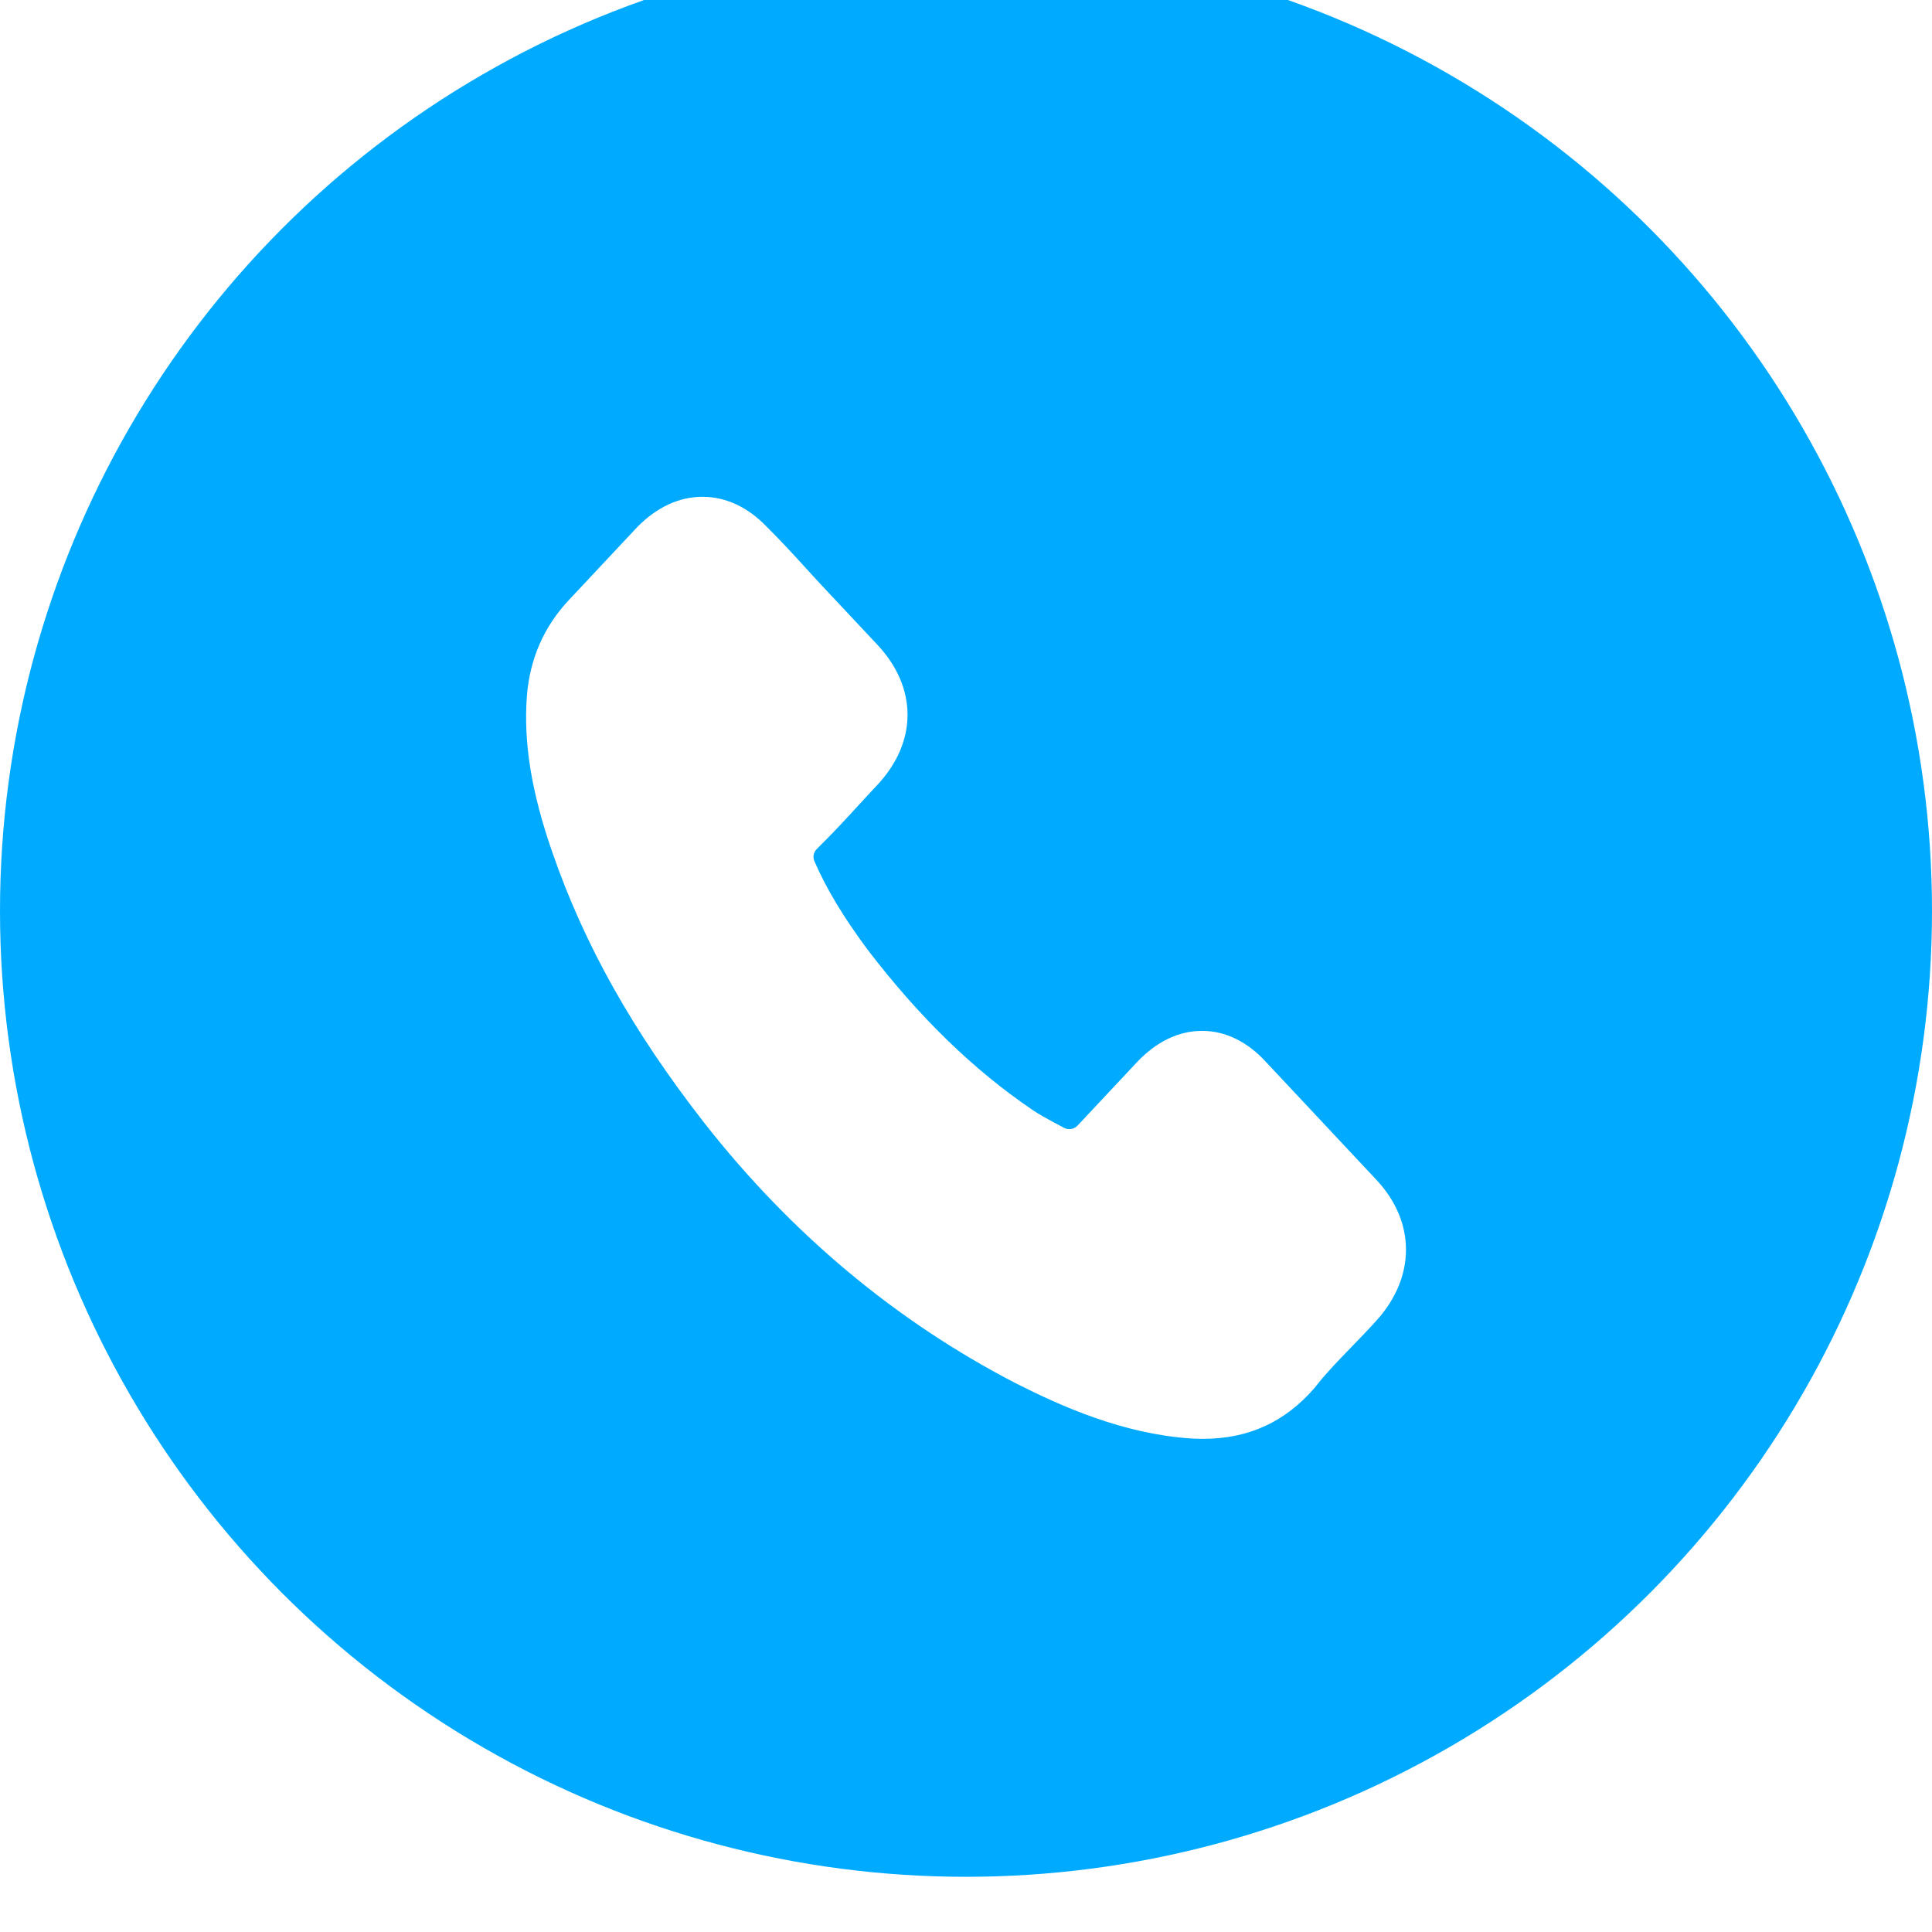 <?xml version="1.0" encoding="UTF-8"?> <svg xmlns="http://www.w3.org/2000/svg" width="35" height="35" viewBox="0 0 35 35" fill="none"> <g filter="url(#filter0_i_172_4265)"> <circle cx="17.5" cy="17.5" r="17.5" fill="#00ABFF"></circle> </g> <path d="M12.761 20.345C14.339 22.357 16.239 23.941 18.407 25.062C19.233 25.479 20.337 25.974 21.567 26.059C21.643 26.063 21.716 26.066 21.792 26.066C22.618 26.066 23.281 25.762 23.821 25.136V25.136C23.831 25.125 23.839 25.113 23.848 25.101C24.037 24.86 24.251 24.643 24.474 24.411C24.63 24.252 24.789 24.086 24.942 23.916C25.648 23.131 25.648 22.134 24.935 21.374L22.943 19.248C22.604 18.873 22.2 18.675 21.776 18.675C21.351 18.675 20.944 18.873 20.595 19.245L19.52 20.392C19.455 20.461 19.351 20.475 19.268 20.428C19.204 20.393 19.141 20.359 19.08 20.327C18.948 20.256 18.825 20.189 18.716 20.115C17.635 19.383 16.653 18.428 15.715 17.201C15.277 16.609 14.972 16.105 14.753 15.6C14.72 15.525 14.739 15.438 14.797 15.381C15.073 15.109 15.334 14.828 15.586 14.552C15.685 14.442 15.788 14.333 15.891 14.223C16.249 13.841 16.441 13.399 16.441 12.95C16.441 12.501 16.252 12.059 15.891 11.677L14.903 10.623C14.787 10.499 14.678 10.379 14.565 10.255C14.346 10.015 14.117 9.767 13.892 9.545C13.55 9.187 13.149 9 12.725 9C12.304 9 11.899 9.187 11.545 9.548L10.305 10.871C9.854 11.352 9.598 11.935 9.545 12.611C9.482 13.456 9.628 14.354 10.006 15.44C10.586 17.119 11.462 18.679 12.761 20.345Z" fill="white"></path> <defs> <filter id="filter0_i_172_4265" x="0" y="-1" width="35" height="36" filterUnits="userSpaceOnUse" color-interpolation-filters="sRGB"> <feFlood flood-opacity="0" result="BackgroundImageFix"></feFlood> <feBlend mode="normal" in="SourceGraphic" in2="BackgroundImageFix" result="shape"></feBlend> <feColorMatrix in="SourceAlpha" type="matrix" values="0 0 0 0 0 0 0 0 0 0 0 0 0 0 0 0 0 0 127 0" result="hardAlpha"></feColorMatrix> <feOffset dy="-1"></feOffset> <feGaussianBlur stdDeviation="7.5"></feGaussianBlur> <feComposite in2="hardAlpha" operator="arithmetic" k2="-1" k3="1"></feComposite> <feColorMatrix type="matrix" values="0 0 0 0 0.319 0 0 0 0 0.536 0 0 0 0 0.642 0 0 0 0.1 0"></feColorMatrix> <feBlend mode="normal" in2="shape" result="effect1_innerShadow_172_4265"></feBlend> </filter> </defs> </svg> 